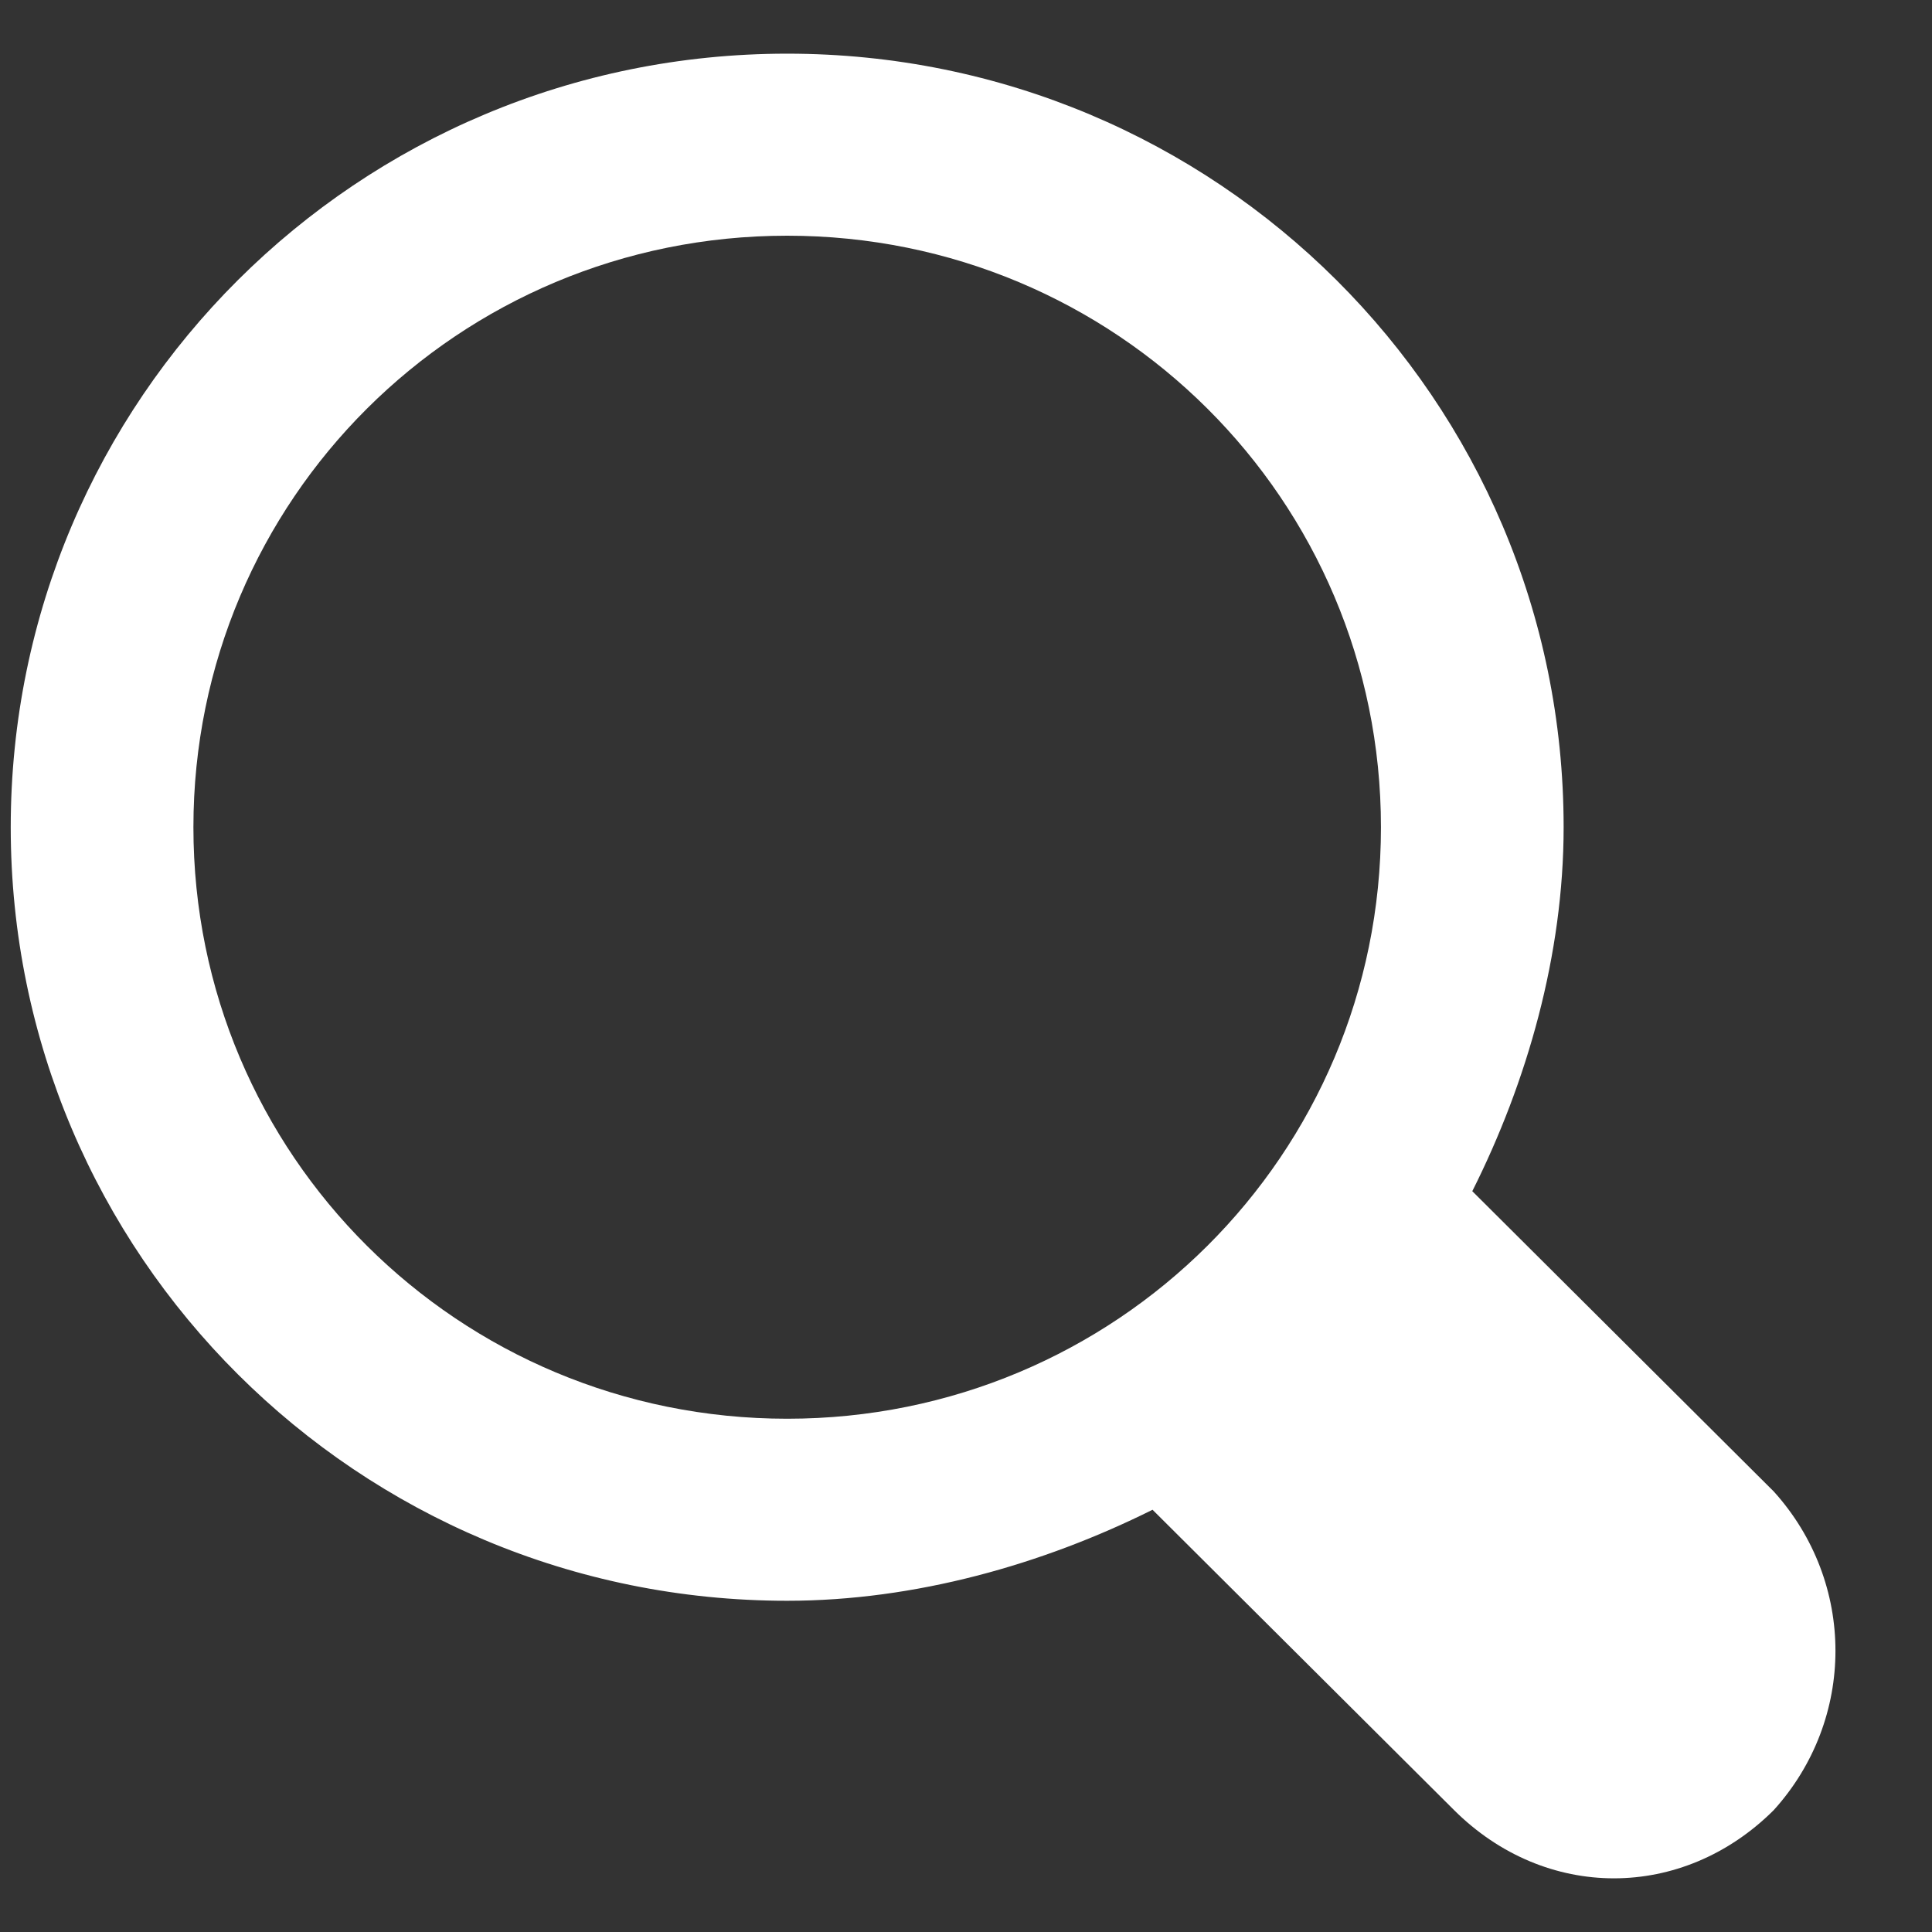 <svg width="18" height="18" viewBox="0 0 18 18" fill="none" xmlns="http://www.w3.org/2000/svg">
<rect x="0" y="0" width="18" height="18" fill="#333333" stroke="none"/>
<path d="M16.526 13.896L13.717 11.098C14.228 10.081 14.568 8.894 14.568 7.707C14.568 3.722 11.334 0.5 7.334 0.5C3.334 0.5 0.1 3.722 0.1 7.707C0.1 11.692 3.334 14.914 7.334 14.914C8.526 14.914 9.717 14.575 10.738 14.066L13.547 16.864C14.398 17.712 15.675 17.712 16.526 16.864C17.292 16.016 17.292 14.744 16.526 13.896ZM7.334 13.218C4.27 13.218 1.802 10.759 1.802 7.707C1.802 4.655 4.27 2.196 7.334 2.196C10.398 2.196 12.866 4.655 12.866 7.707C12.866 10.759 10.398 13.218 7.334 13.218Z" fill="white"/>
</svg>
